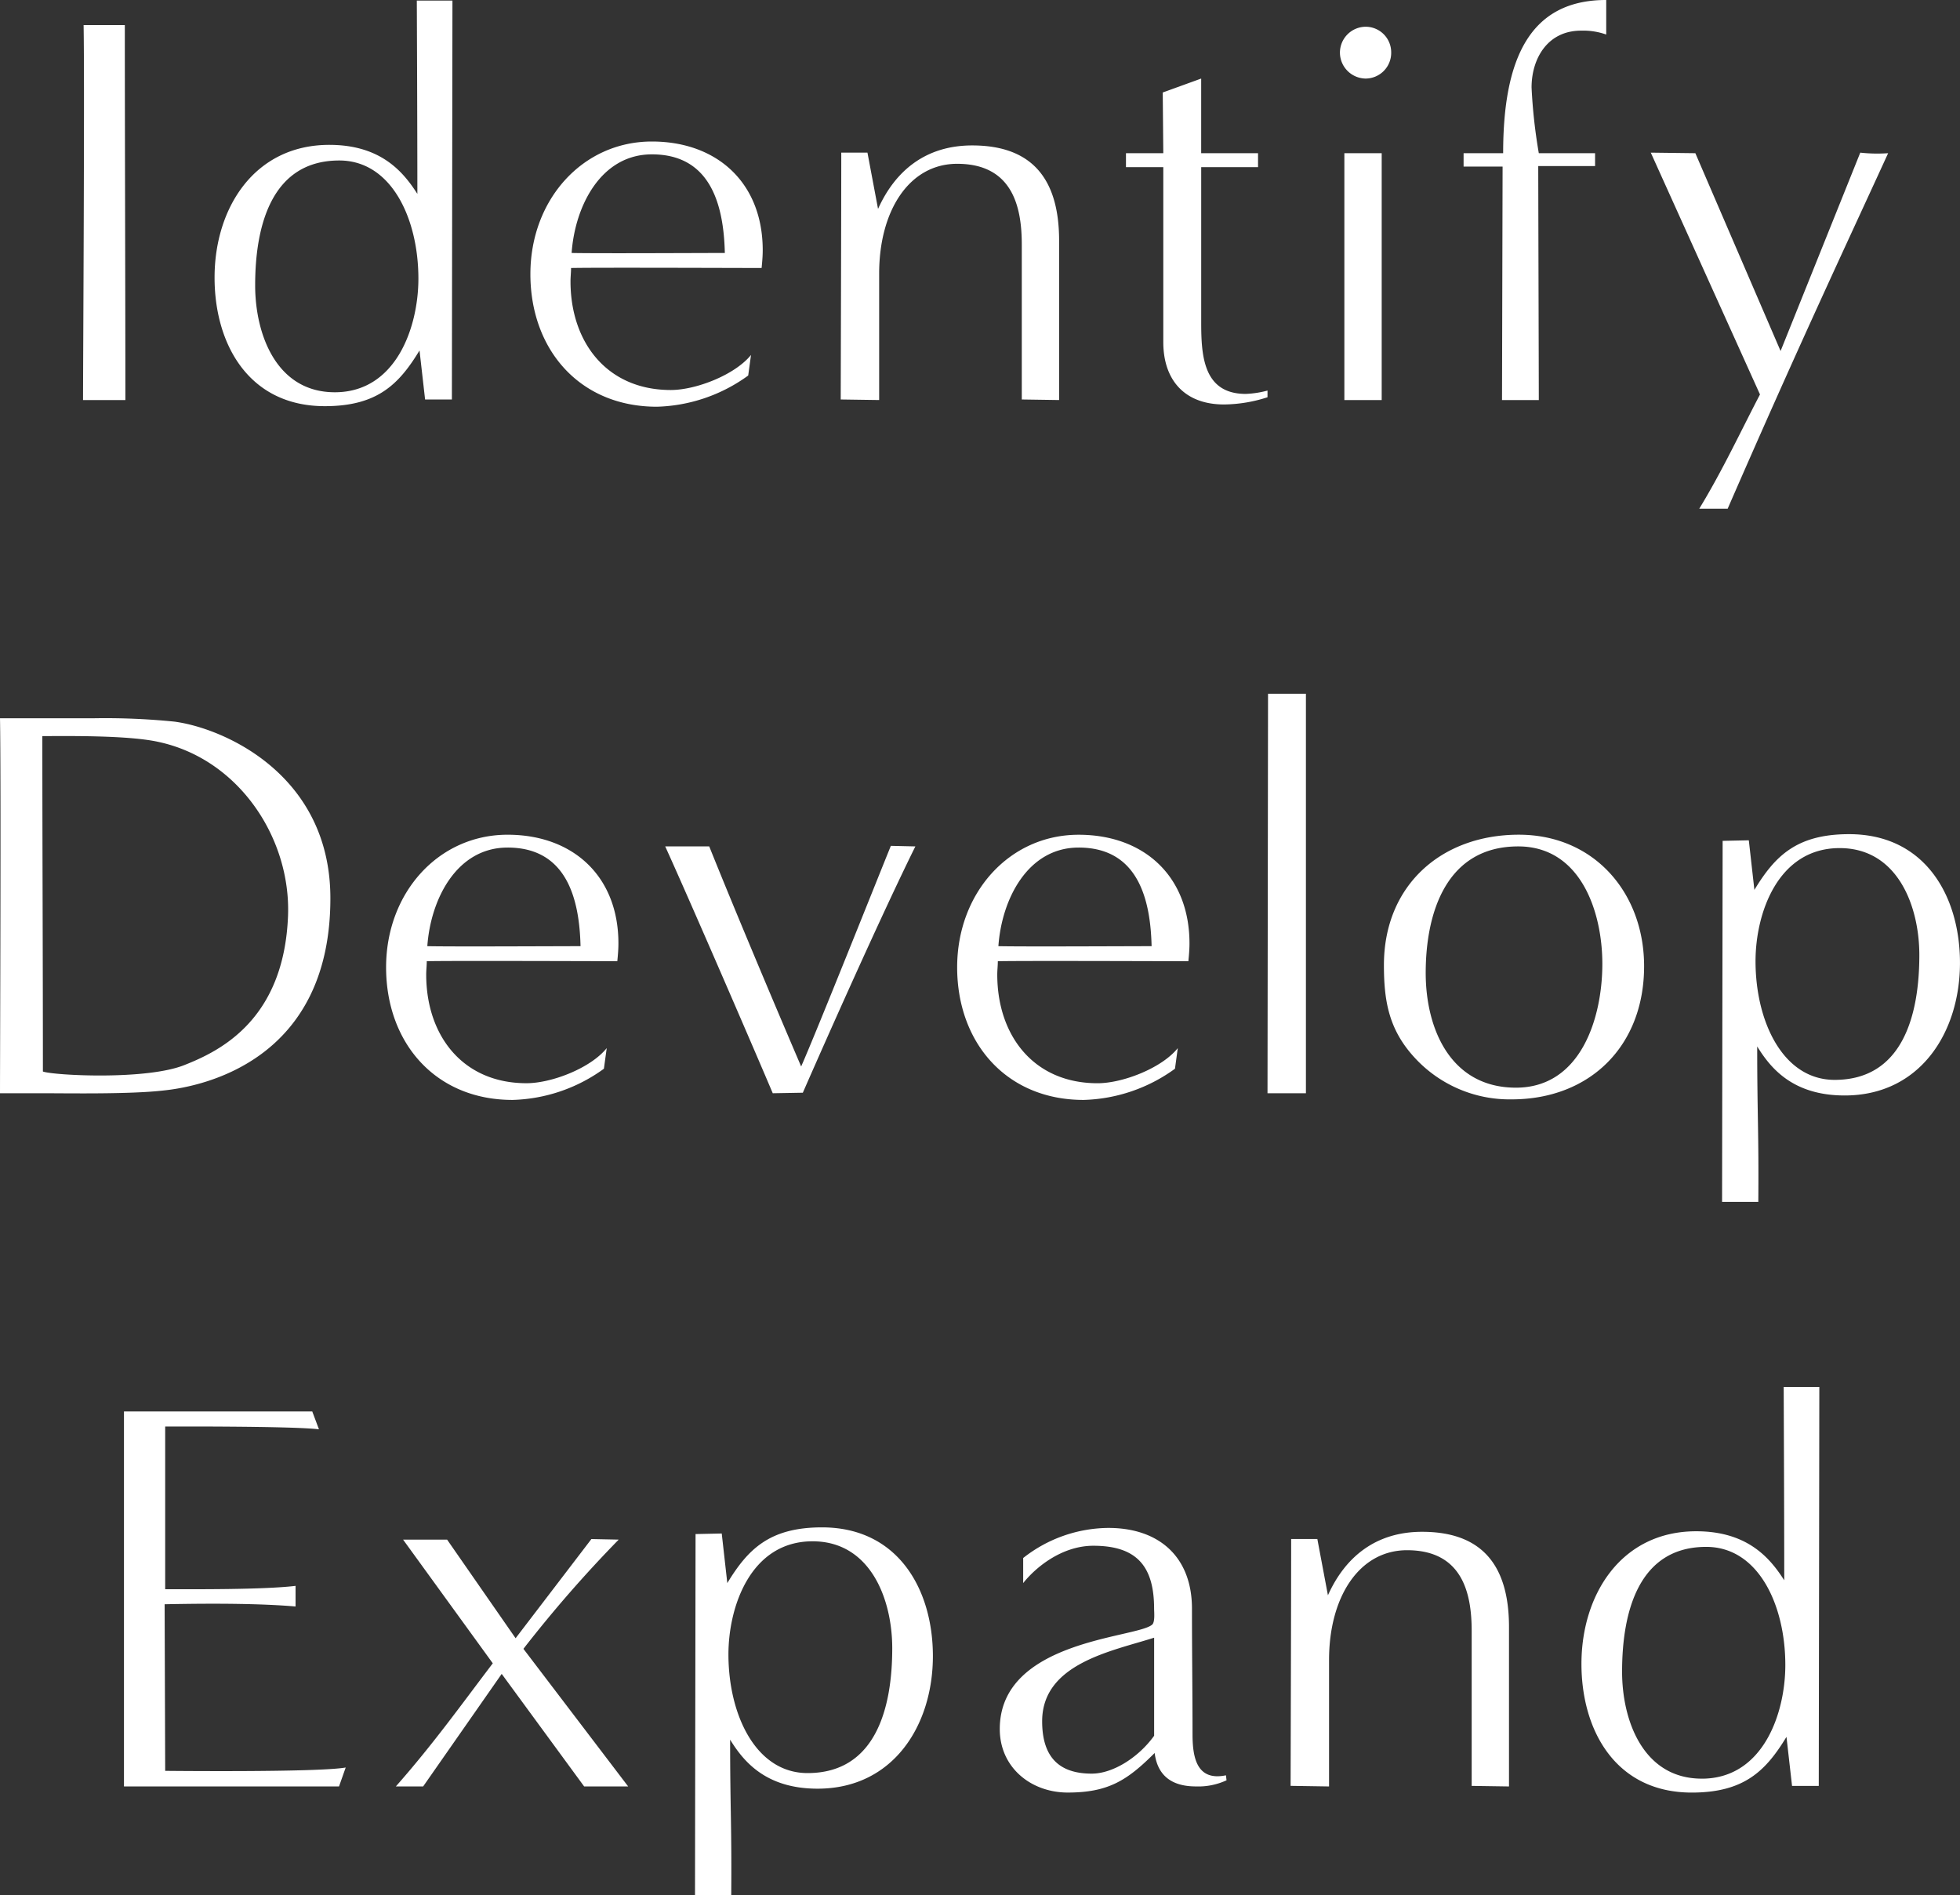 <svg xmlns="http://www.w3.org/2000/svg" width="302.548" height="292.518" viewBox="0 0 302.548 292.518">
  <rect x="0" y="0" width="302.548" height="292.518" fill="#333333" stroke="none"/>
  <path id="パス_33" data-name="パス 33" d="M-130.2,0c0-16.426-.086-41.366-.086-57.878h-6.364c.172,8.944-.086,52.8-.086,57.878Zm50.4-.086.086-61.576h-5.5s.086,19.178.086,29.842c-2.15-3.354-5.59-7.568-13.588-7.568-11.61,0-17.716,9.8-17.716,20.468C-116.444-8.686-111.2.946-99.416.946c8.084,0,11.438-3.354,14.62-8.6l.86,7.568ZM-97.868-1.2c-9.03,0-12.3-8.944-12.3-16.512,0-9.116,2.494-19.264,12.986-19.264,8.084,0,12.212,9.03,12.212,18.232C-84.968-11.266-88.408-1.2-97.868-1.2Zm64.242-5.762C-36.12-3.87-42.14-1.548-46.01-1.548c-9.89,0-15.48-7.4-15.48-16.77,0-.688.086-1.376.086-2.064,4.214-.086,25.2,0,29.412,0,.086-.86.172-1.806.172-2.752,0-10.32-6.966-16.77-17.114-16.77-10.664,0-18.748,8.944-18.748,20.468,0,11.61,7.568,20.468,19.522,20.468a25.088,25.088,0,0,0,14.1-4.816ZM-37.668-22.7c-3.87,0-19.694.086-23.65,0,.516-7.31,4.558-15.222,12.384-15.222C-39.9-37.926-37.84-30.186-37.668-22.7ZM13.932,0V-24.6C13.932-34.744,9.2-39.3.516-39.3c-7.138,0-11.868,3.87-14.534,9.8l-1.634-8.686h-4.042c0,8.17-.086,38.1-.086,38.1L-13.846,0V-19.522c0-9.718,4.644-16.942,12.04-16.942,8.686,0,9.976,6.88,9.976,12.47V-.086ZM46.1-1.462a15.1,15.1,0,0,1-3.354.516c-6.536,0-6.88-5.848-6.88-11.008V-35.948h8.772V-38.1H35.862V-49.622l-5.934,2.15.086,9.374H24.252v2.15h5.762v27c0,5.934,3.354,9.632,9.374,9.632A22.382,22.382,0,0,0,46.1-.43Zm15.136-48.16a3.965,3.965,0,0,0,3.956-4.042,3.945,3.945,0,0,0-3.956-3.956,4,4,0,0,0-3.956,3.956A4.02,4.02,0,0,0,61.232-49.622ZM63.726,0V-38.1H57.964V0ZM87.978,0c0-3.44-.086-32.68-.086-36.12h8.772V-38.1H87.978A83.191,83.191,0,0,1,86.86-48.246c0-4.386,2.408-8.772,7.654-8.772a10.671,10.671,0,0,1,3.87.6v-5.332c-11.782,0-15.91,9.03-15.91,23.65H76.368v2.064h6.02L82.3,0Zm29.154,16.77C128.484-9.288,135.364-23.822,141.9-38.1a24.106,24.106,0,0,1-4.3-.086L125.3-7.568,112.144-38.1l-6.88-.086L122.12-.86c-2.924,5.59-5.848,11.868-9.374,17.63ZM-142.76,107c3.784,0,13.33.172,18.49-.43,6.622-.688,25.714-4.988,25.714-29.67,0-19.006-16.34-26.23-24.08-27.262a106.8,106.8,0,0,0-12.556-.516h-14.362c.172,8.944,0,52.8,0,57.878Zm-.258-55.126c3.526,0,13.416-.172,18.146.946,12.3,2.752,20.21,14.878,19.78,26.746-.6,16.082-10.492,20.9-15.91,23.048-5.848,2.408-20.3,1.634-21.93,1.032C-142.932,87.134-143.018,68.386-143.018,51.874Zm87.118,48.16c-2.494,3.1-8.514,5.418-12.384,5.418-9.89,0-15.48-7.4-15.48-16.77,0-.688.086-1.376.086-2.064,4.214-.086,25.2,0,29.412,0,.086-.86.172-1.806.172-2.752,0-10.32-6.966-16.77-17.114-16.77-10.664,0-18.748,8.944-18.748,20.468,0,11.61,7.568,20.468,19.522,20.468a25.088,25.088,0,0,0,14.1-4.816ZM-59.942,84.3c-3.87,0-19.694.086-23.65,0,.516-7.31,4.558-15.222,12.384-15.222C-62.178,69.074-60.114,76.814-59.942,84.3Zm34.314,22.618C-22.016,98.658-13.416,79.308-8.256,68.9l-3.784-.086c-2.064,5.074-11.524,28.81-13.846,34.056-4.128-9.632-10.148-23.908-14.19-33.97H-46.87c3.526,7.74,13.244,30.186,16.6,38.1Zm57.878-6.88c-2.494,3.1-8.514,5.418-12.384,5.418-9.89,0-15.48-7.4-15.48-16.77,0-.688.086-1.376.086-2.064,4.214-.086,25.2,0,29.412,0,.086-.86.172-1.806.172-2.752,0-10.32-6.966-16.77-17.114-16.77C6.278,67.1-1.806,76.04-1.806,87.564c0,11.61,7.568,20.468,19.522,20.468a25.088,25.088,0,0,0,14.1-4.816ZM28.208,84.3c-3.87,0-19.694.086-23.65,0,.516-7.31,4.558-15.222,12.384-15.222C25.972,69.074,28.036,76.814,28.208,84.3ZM52.03,107V45.338H46.182L46.1,107Zm31.734.946c12.126,0,20.468-8.256,20.468-20.554,0-11.266-7.654-20.3-19.35-20.3C72.928,67.1,64.07,74.922,64.07,87.22c0,5.59.774,9.976,4.73,14.276A19.894,19.894,0,0,0,83.764,107.946Zm.688-1.806c-10.062,0-13.932-9.03-13.932-17.716C70.52,79.136,73.7,68.9,84.8,68.9c9.632,0,12.986,10.062,12.986,18.146C97.782,95.3,94.514,106.14,84.452,106.14Zm37.41,17.63c.086-10.664-.172-13.33-.172-23.994,2.064,3.354,5.5,7.568,13.5,7.568,11.7,0,17.8-9.8,17.8-20.468,0-10.234-5.332-19.866-17.114-19.866-8.084,0-11.438,3.354-14.62,8.6l-.86-7.654-4.042.086-.086,55.728Zm11.782-18.834c-8,0-12.212-9.03-12.212-18.318,0-7.4,3.44-17.458,12.986-17.458,8.944,0,12.3,8.944,12.3,16.512C146.716,94.788,144.222,104.936,133.644,104.936ZM-97.223,214l1.032-2.924c-4.3.774-27.864.516-27.864.516l-.086-25.714c8.256-.172,15.222-.086,20.21.344V183.04c-4.988.6-15.824.516-20.124.516V158.444s19.608-.086,23.736.43l-1.032-2.752h-29.068V214Zm44.634,0-16.168-21.242A196.531,196.531,0,0,1-54.051,175.9l-4.214-.086-11.7,15.308L-80.539,175.9h-6.794l13.846,19.092c-4.9,6.45-9.2,12.47-14.964,19.006h4.214l12.126-17.372L-59.383,214Zm15.91,16.77c.086-10.664-.172-13.33-.172-23.994,2.064,3.354,5.5,7.568,13.5,7.568,11.7,0,17.8-9.8,17.8-20.468,0-10.234-5.332-19.866-17.114-19.866-8.084,0-11.438,3.354-14.62,8.6l-.86-7.654-4.042.086-.086,55.728ZM-24.9,211.936c-8,0-12.212-9.03-12.212-18.318,0-7.4,3.44-17.458,12.986-17.458,8.944,0,12.3,8.944,12.3,16.512C-11.825,201.788-14.319,211.936-24.9,211.936Zm64.586.344c-4.558.946-5.16-2.838-5.16-6.364,0-6.45-.086-12.9-.086-19.35,0-8-5.074-12.47-12.9-12.47A21.476,21.476,0,0,0,8.385,178.74v3.87c1.978-2.494,6.02-5.762,10.836-5.762,6.708,0,9.374,3.182,9.374,9.718,0,.516.172,2.15-.344,2.494-2.58,2.064-23.478,2.408-23.478,16.082,0,5.934,4.816,9.8,10.492,9.8,6.278,0,9.2-1.892,13.416-6.106.43,3.44,2.58,5.16,6.364,5.16a10.342,10.342,0,0,0,4.73-.946ZM28.6,206.174c-2.408,3.354-6.364,5.848-9.632,5.848-4.988,0-7.654-2.494-7.654-8.084,0-8.944,10.836-10.836,17.286-12.9ZM83.377,214V189.4c0-10.148-4.73-14.706-13.416-14.706-7.138,0-11.868,3.87-14.534,9.8l-1.634-8.686H49.751c0,8.17-.086,38.1-.086,38.1L55.6,214V194.478c0-9.718,4.644-16.942,12.04-16.942,8.686,0,9.976,6.88,9.976,12.47v23.908Zm47.816-.086.086-61.576h-5.5s.086,19.178.086,29.842c-2.15-3.354-5.59-7.568-13.588-7.568-11.61,0-17.716,9.8-17.716,20.468,0,10.234,5.246,19.866,17.028,19.866,8.084,0,11.438-3.354,14.62-8.6l.86,7.568Zm-18.06-1.118c-9.03,0-12.3-8.944-12.3-16.512,0-9.116,2.494-19.264,12.986-19.264,8.084,0,12.212,9.03,12.212,18.232C126.033,202.734,122.593,212.8,113.133,212.8Z" transform="translate(149.554 61.748)" fill="#fff"/>
</svg>
